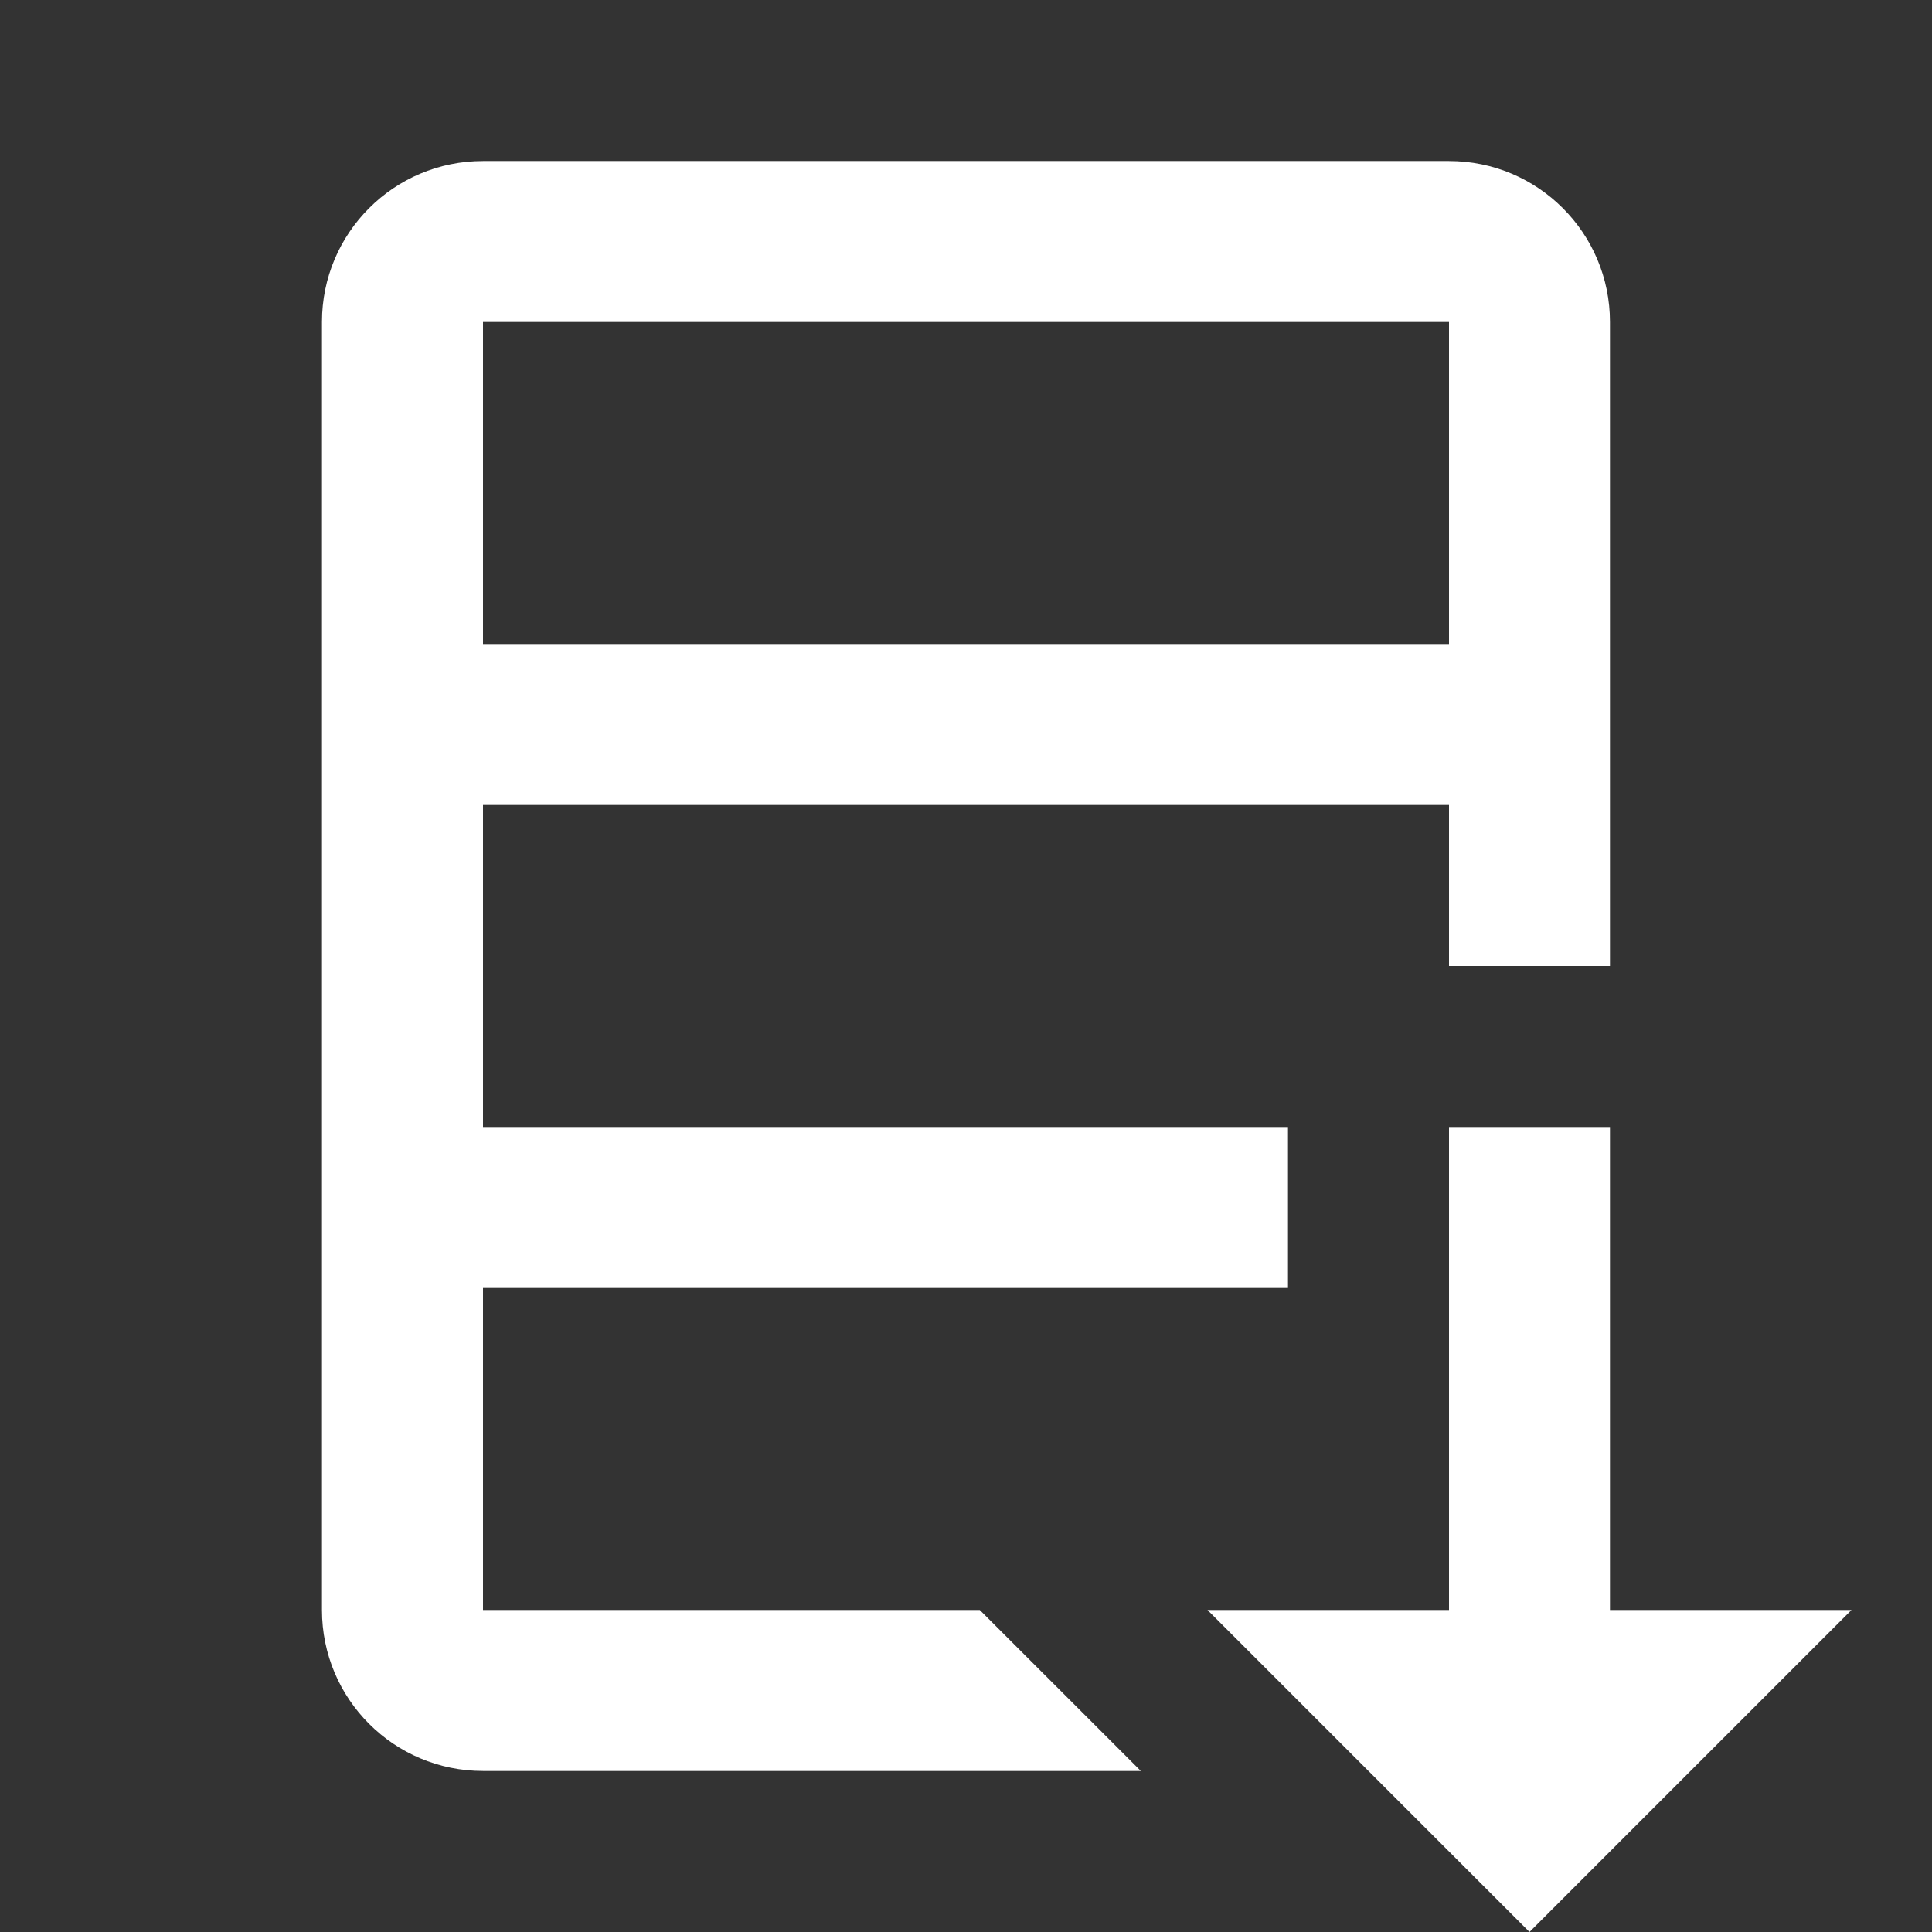 <svg width="29" height="29" viewBox="0 0 29 29" fill="none" xmlns="http://www.w3.org/2000/svg">
<rect x="0" y="0" width="29" height="29" fill="#333333" stroke="none"/>
<g clip-path="url(#clip0_938_103714)">
<path d="M7.25 2.417C5.914 2.417 4.833 3.498 4.833 4.833V24.167C4.833 25.502 5.914 26.583 7.25 26.583H17.124L16.416 25.875L14.707 24.167H7.25V19.333H19.333V16.917H7.25V12.083H21.75V14.5H24.166V4.833C24.166 3.498 23.085 2.417 21.75 2.417H7.25ZM7.25 4.833H21.75V9.667H7.25V4.833ZM21.75 16.917V24.167H18.125L22.958 29L27.791 24.167H24.166V16.917H21.75Z" fill="white"/>
</g>
<defs>
<clipPath id="clip0_938_103714">
<rect width="29" height="29" fill="white"/>
</clipPath>
</defs>
</svg>
